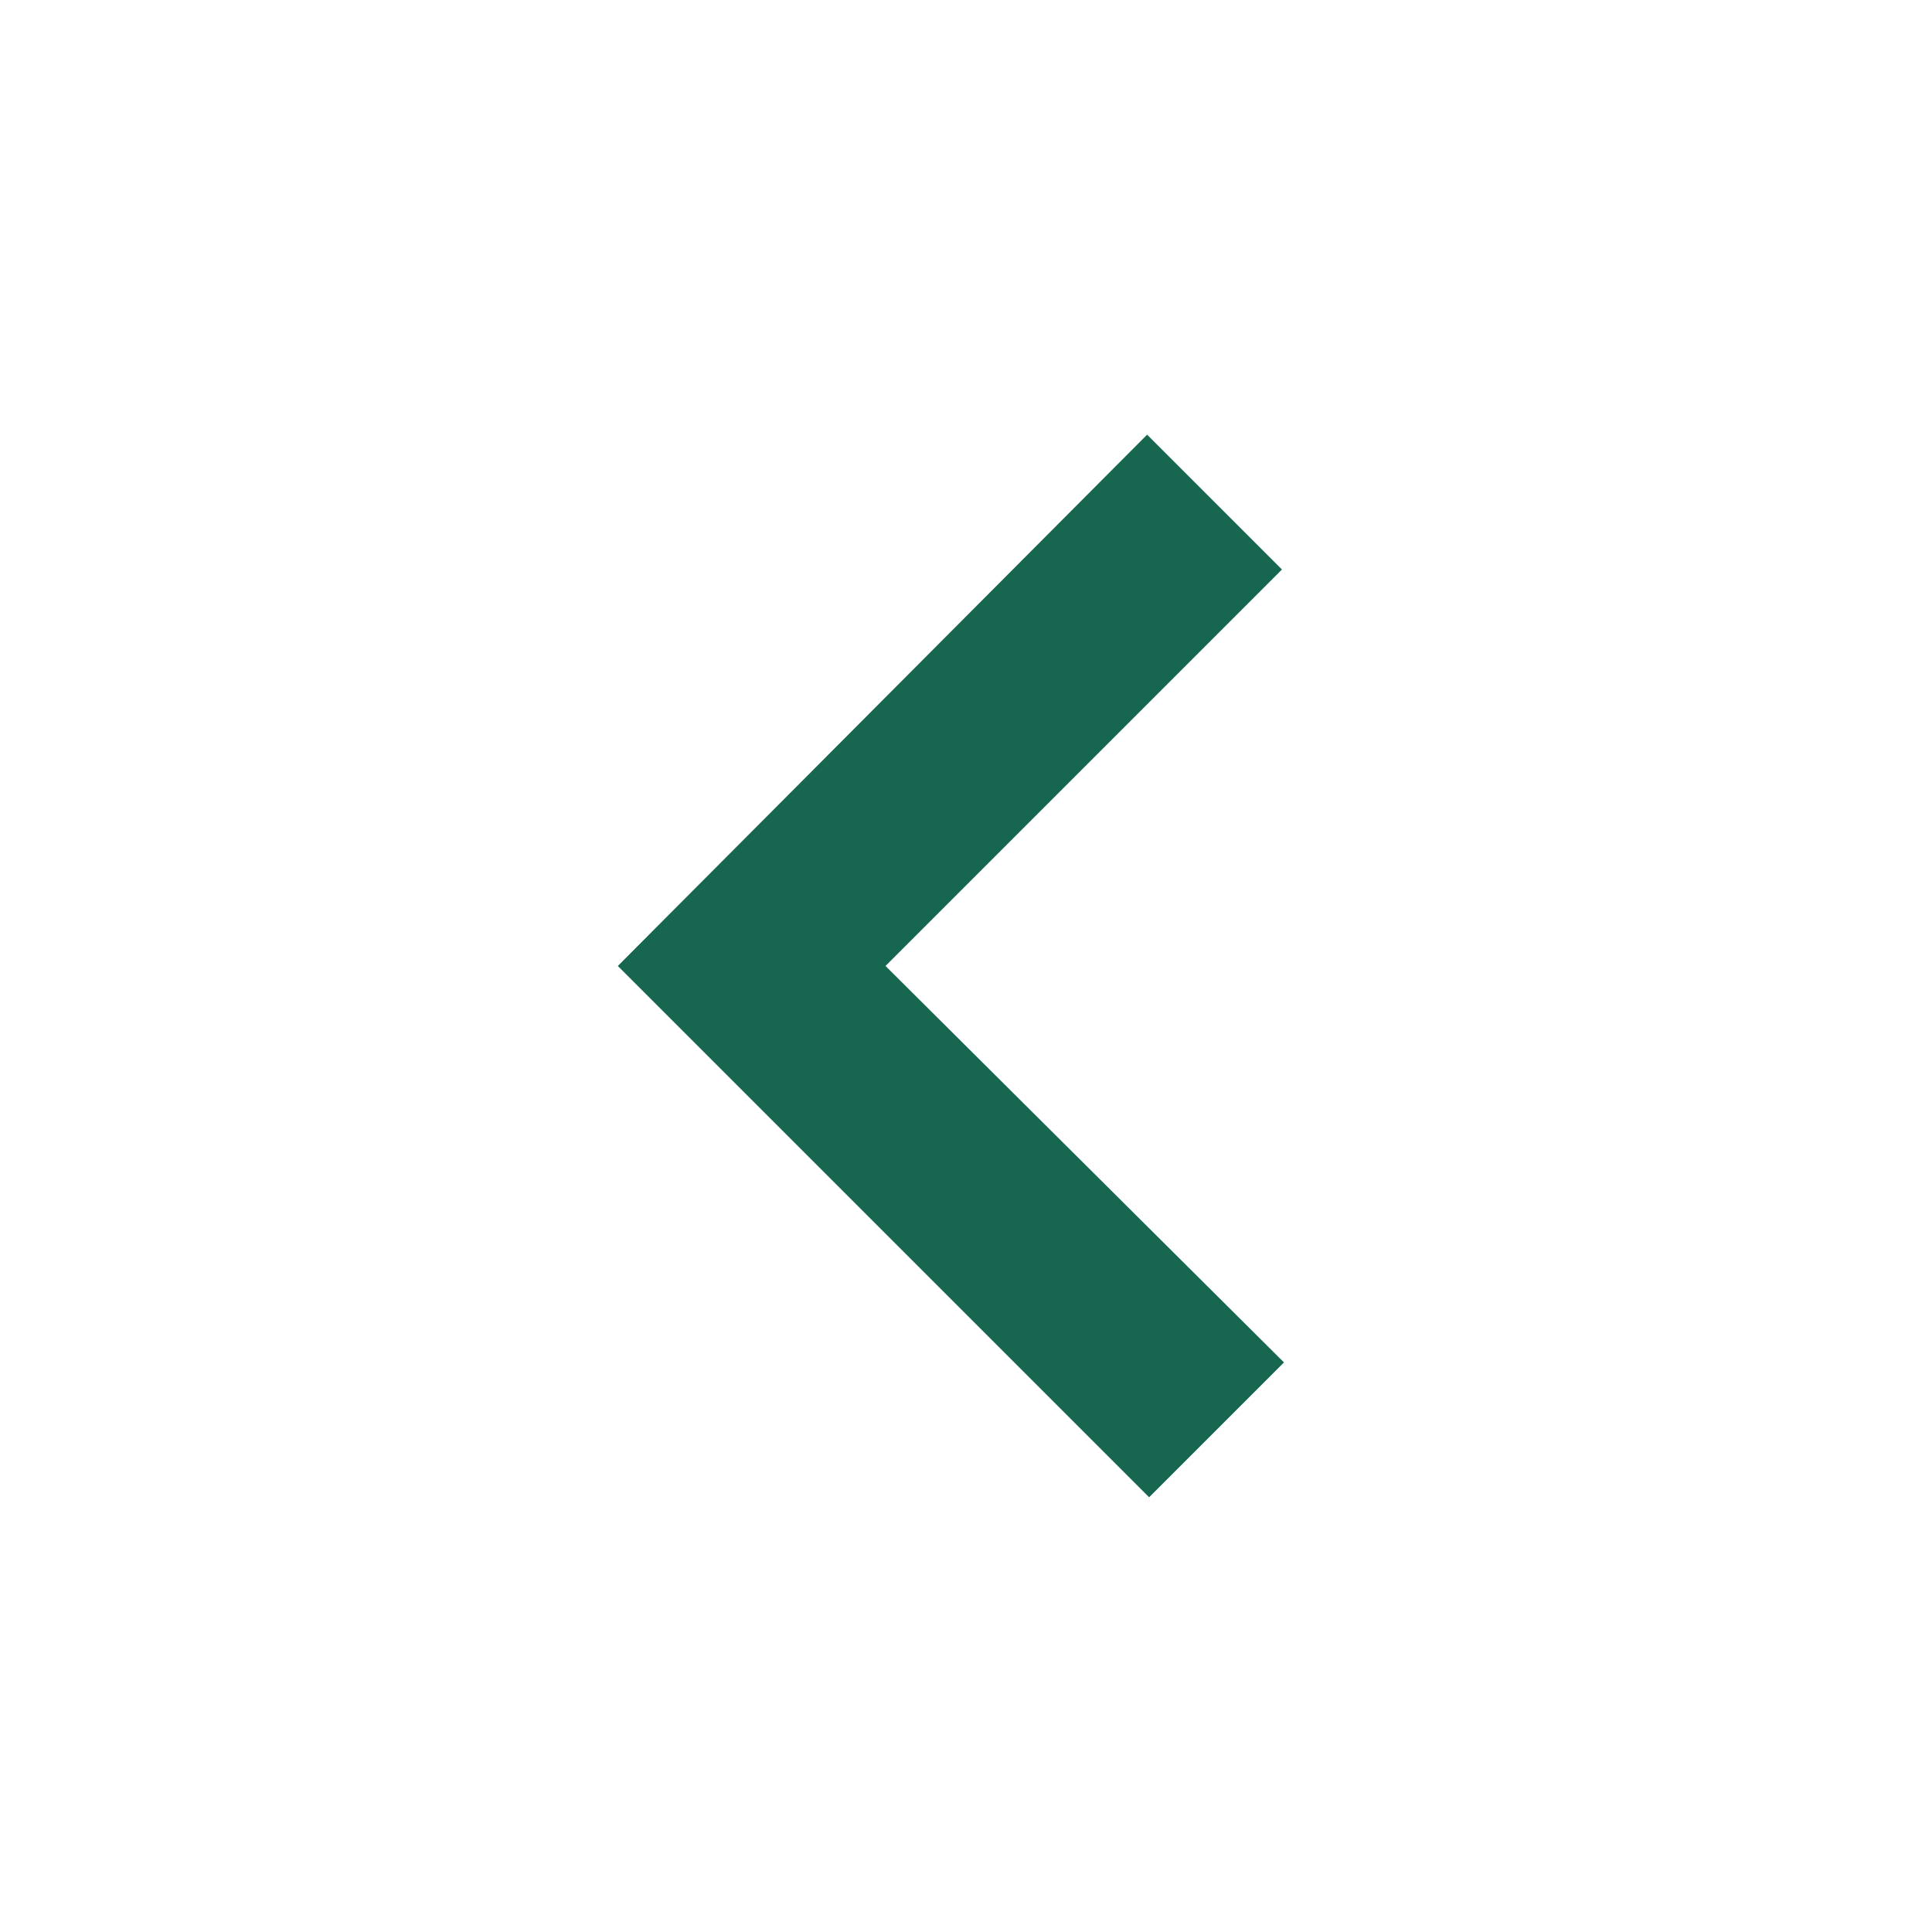 <svg width="48" height="48" viewBox="0 0 48 48" fill="none" xmlns="http://www.w3.org/2000/svg">
<path d="M31.9 33.849L28.55 37.199L15.35 23.999L28.5 10.799L31.85 14.149L22 23.999L31.9 33.849Z" fill="#166650"/>
</svg>
